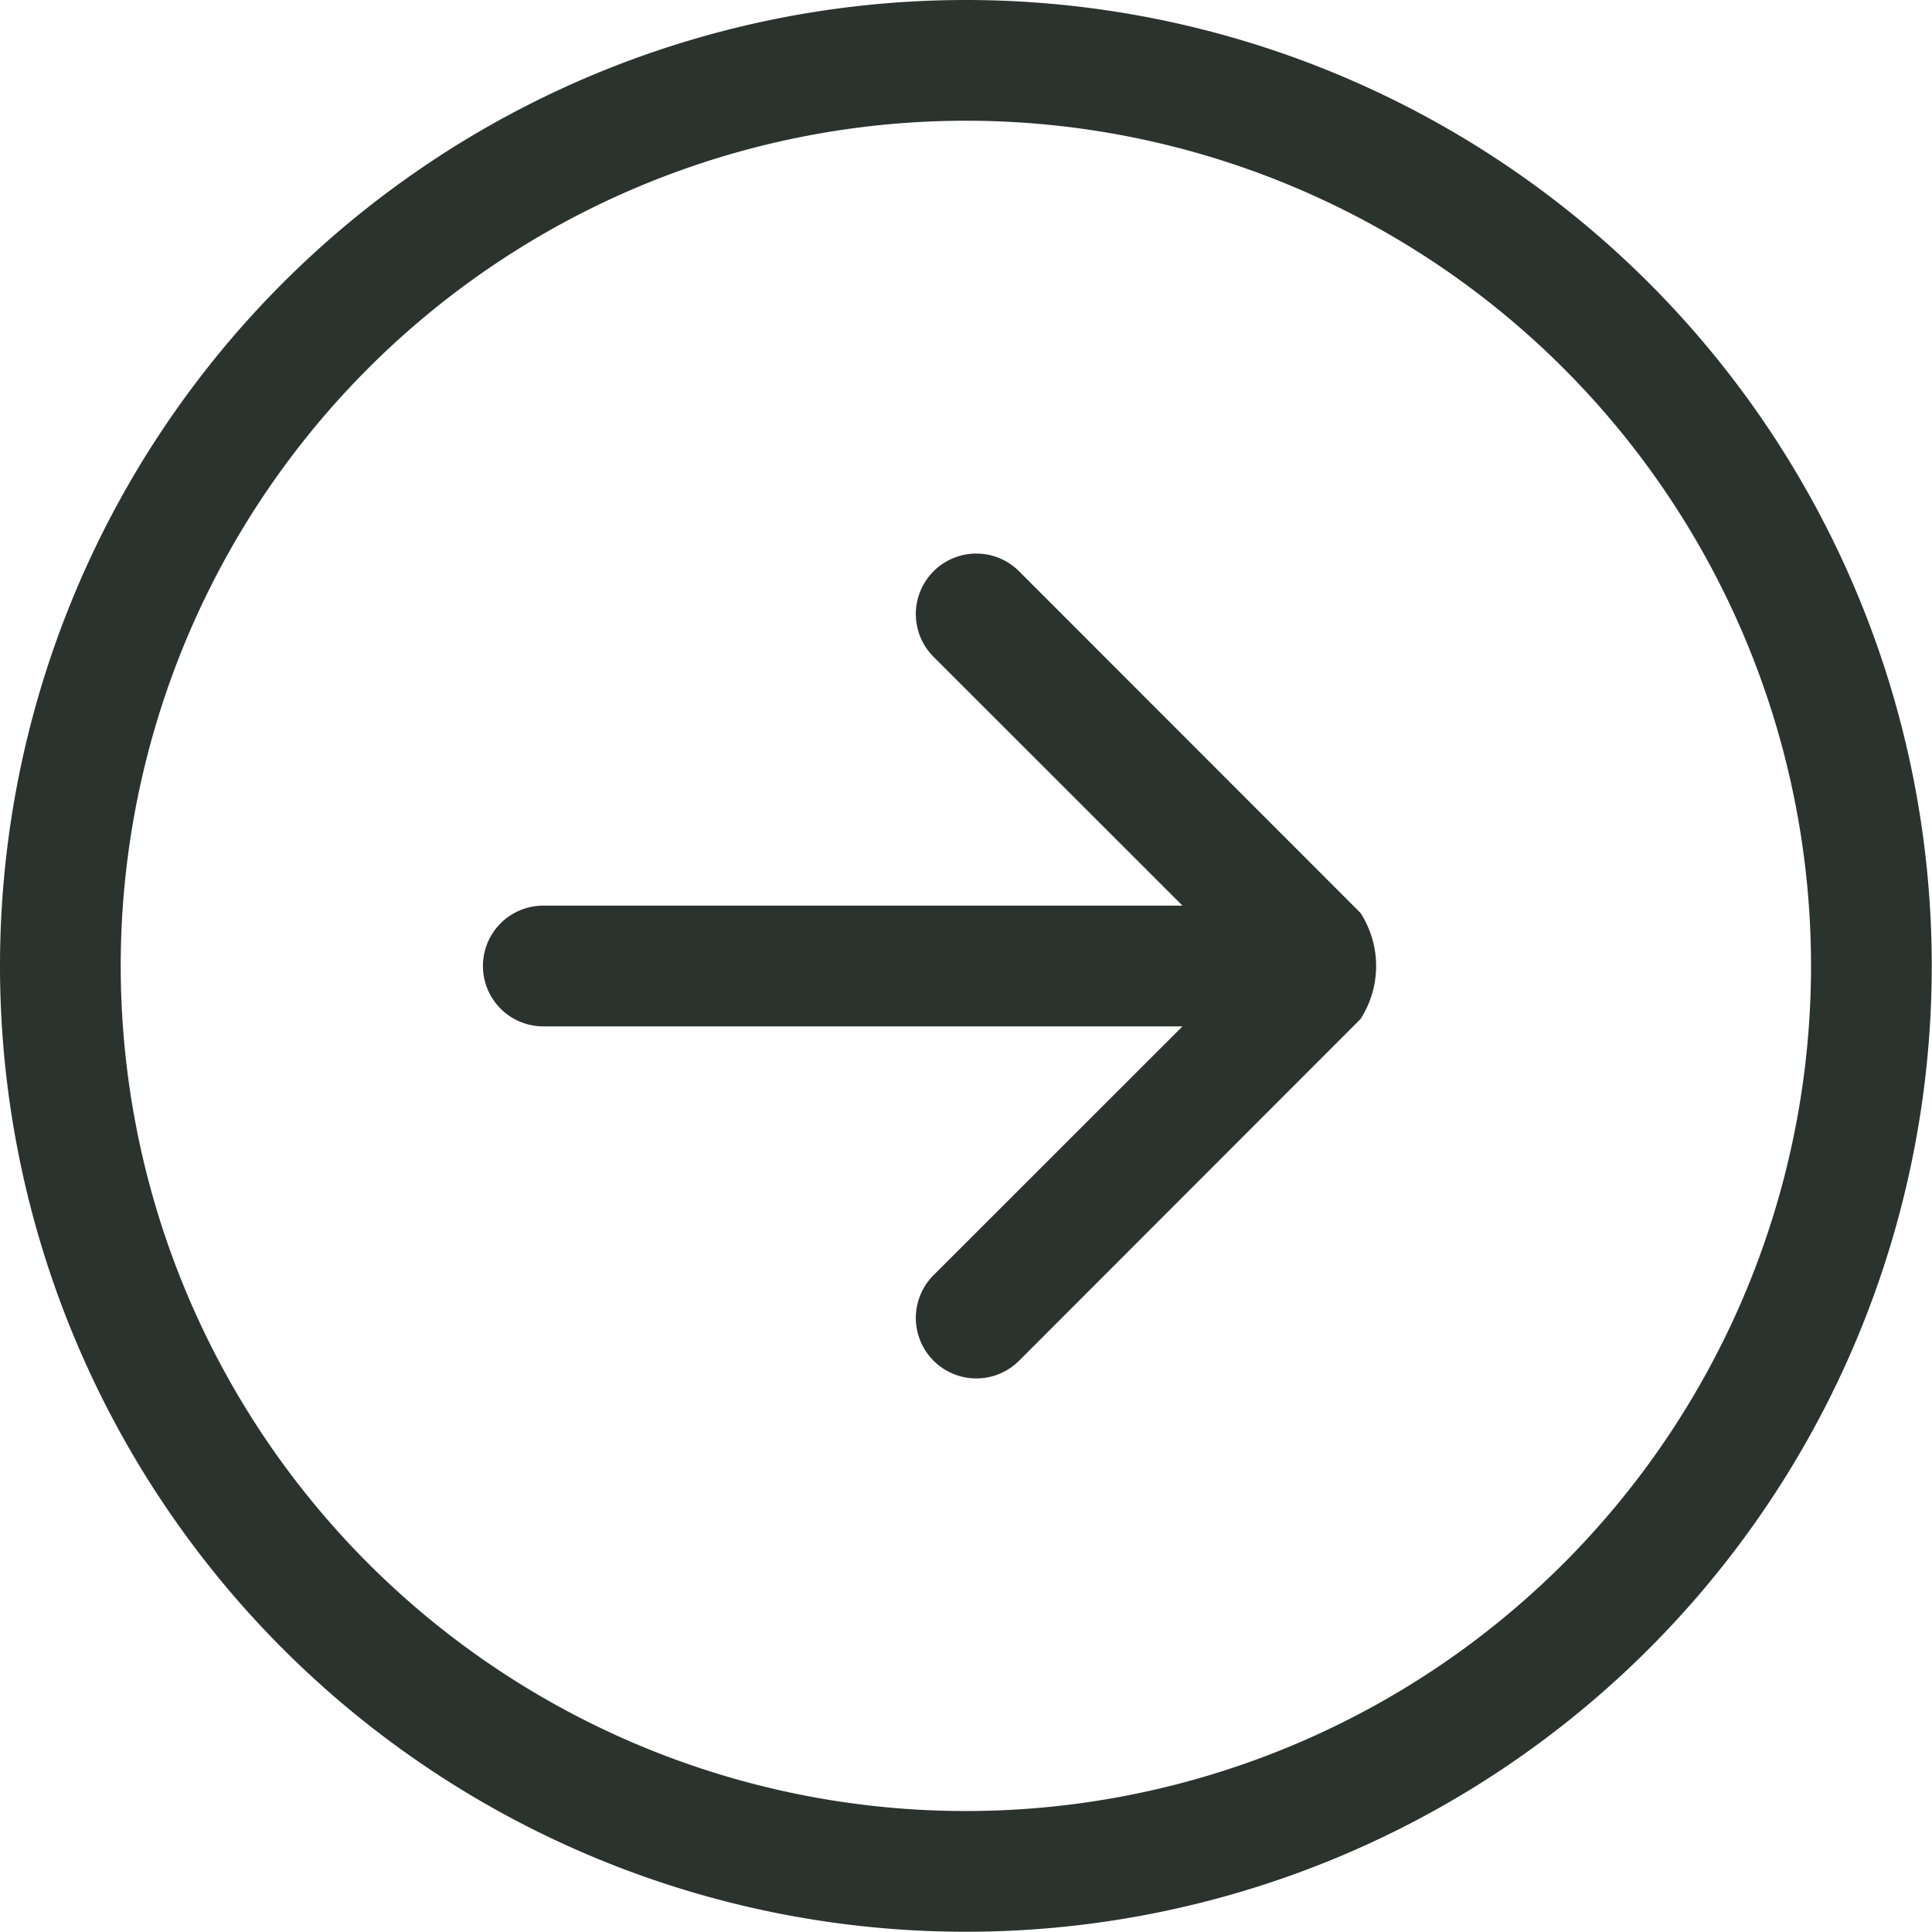<svg id="Icon-Set" xmlns="http://www.w3.org/2000/svg" width="16.002" height="16.002" viewBox="0 0 16.002 16.002">
  <path id="arrow-right-circle" d="M316,1102a7,7,0,1,1,7-7,7,7,0,0,1-7,7Zm0-15a8,8,0,1,0,8,8,8,8,0,0,0-8-8Zm3.268,7.561-2.828-2.83a.5.5,0,0,0-.707.71l2.061,2.06H312.5a.5.5,0,0,0,0,1h5.294l-2.061,2.06a.5.5,0,0,0,.707.71l2.828-2.83a.81.81,0,0,0,0-.88Z" transform="translate(-308 -1087)" fill="#2b332f" fill-rule="evenodd"/>
</svg>